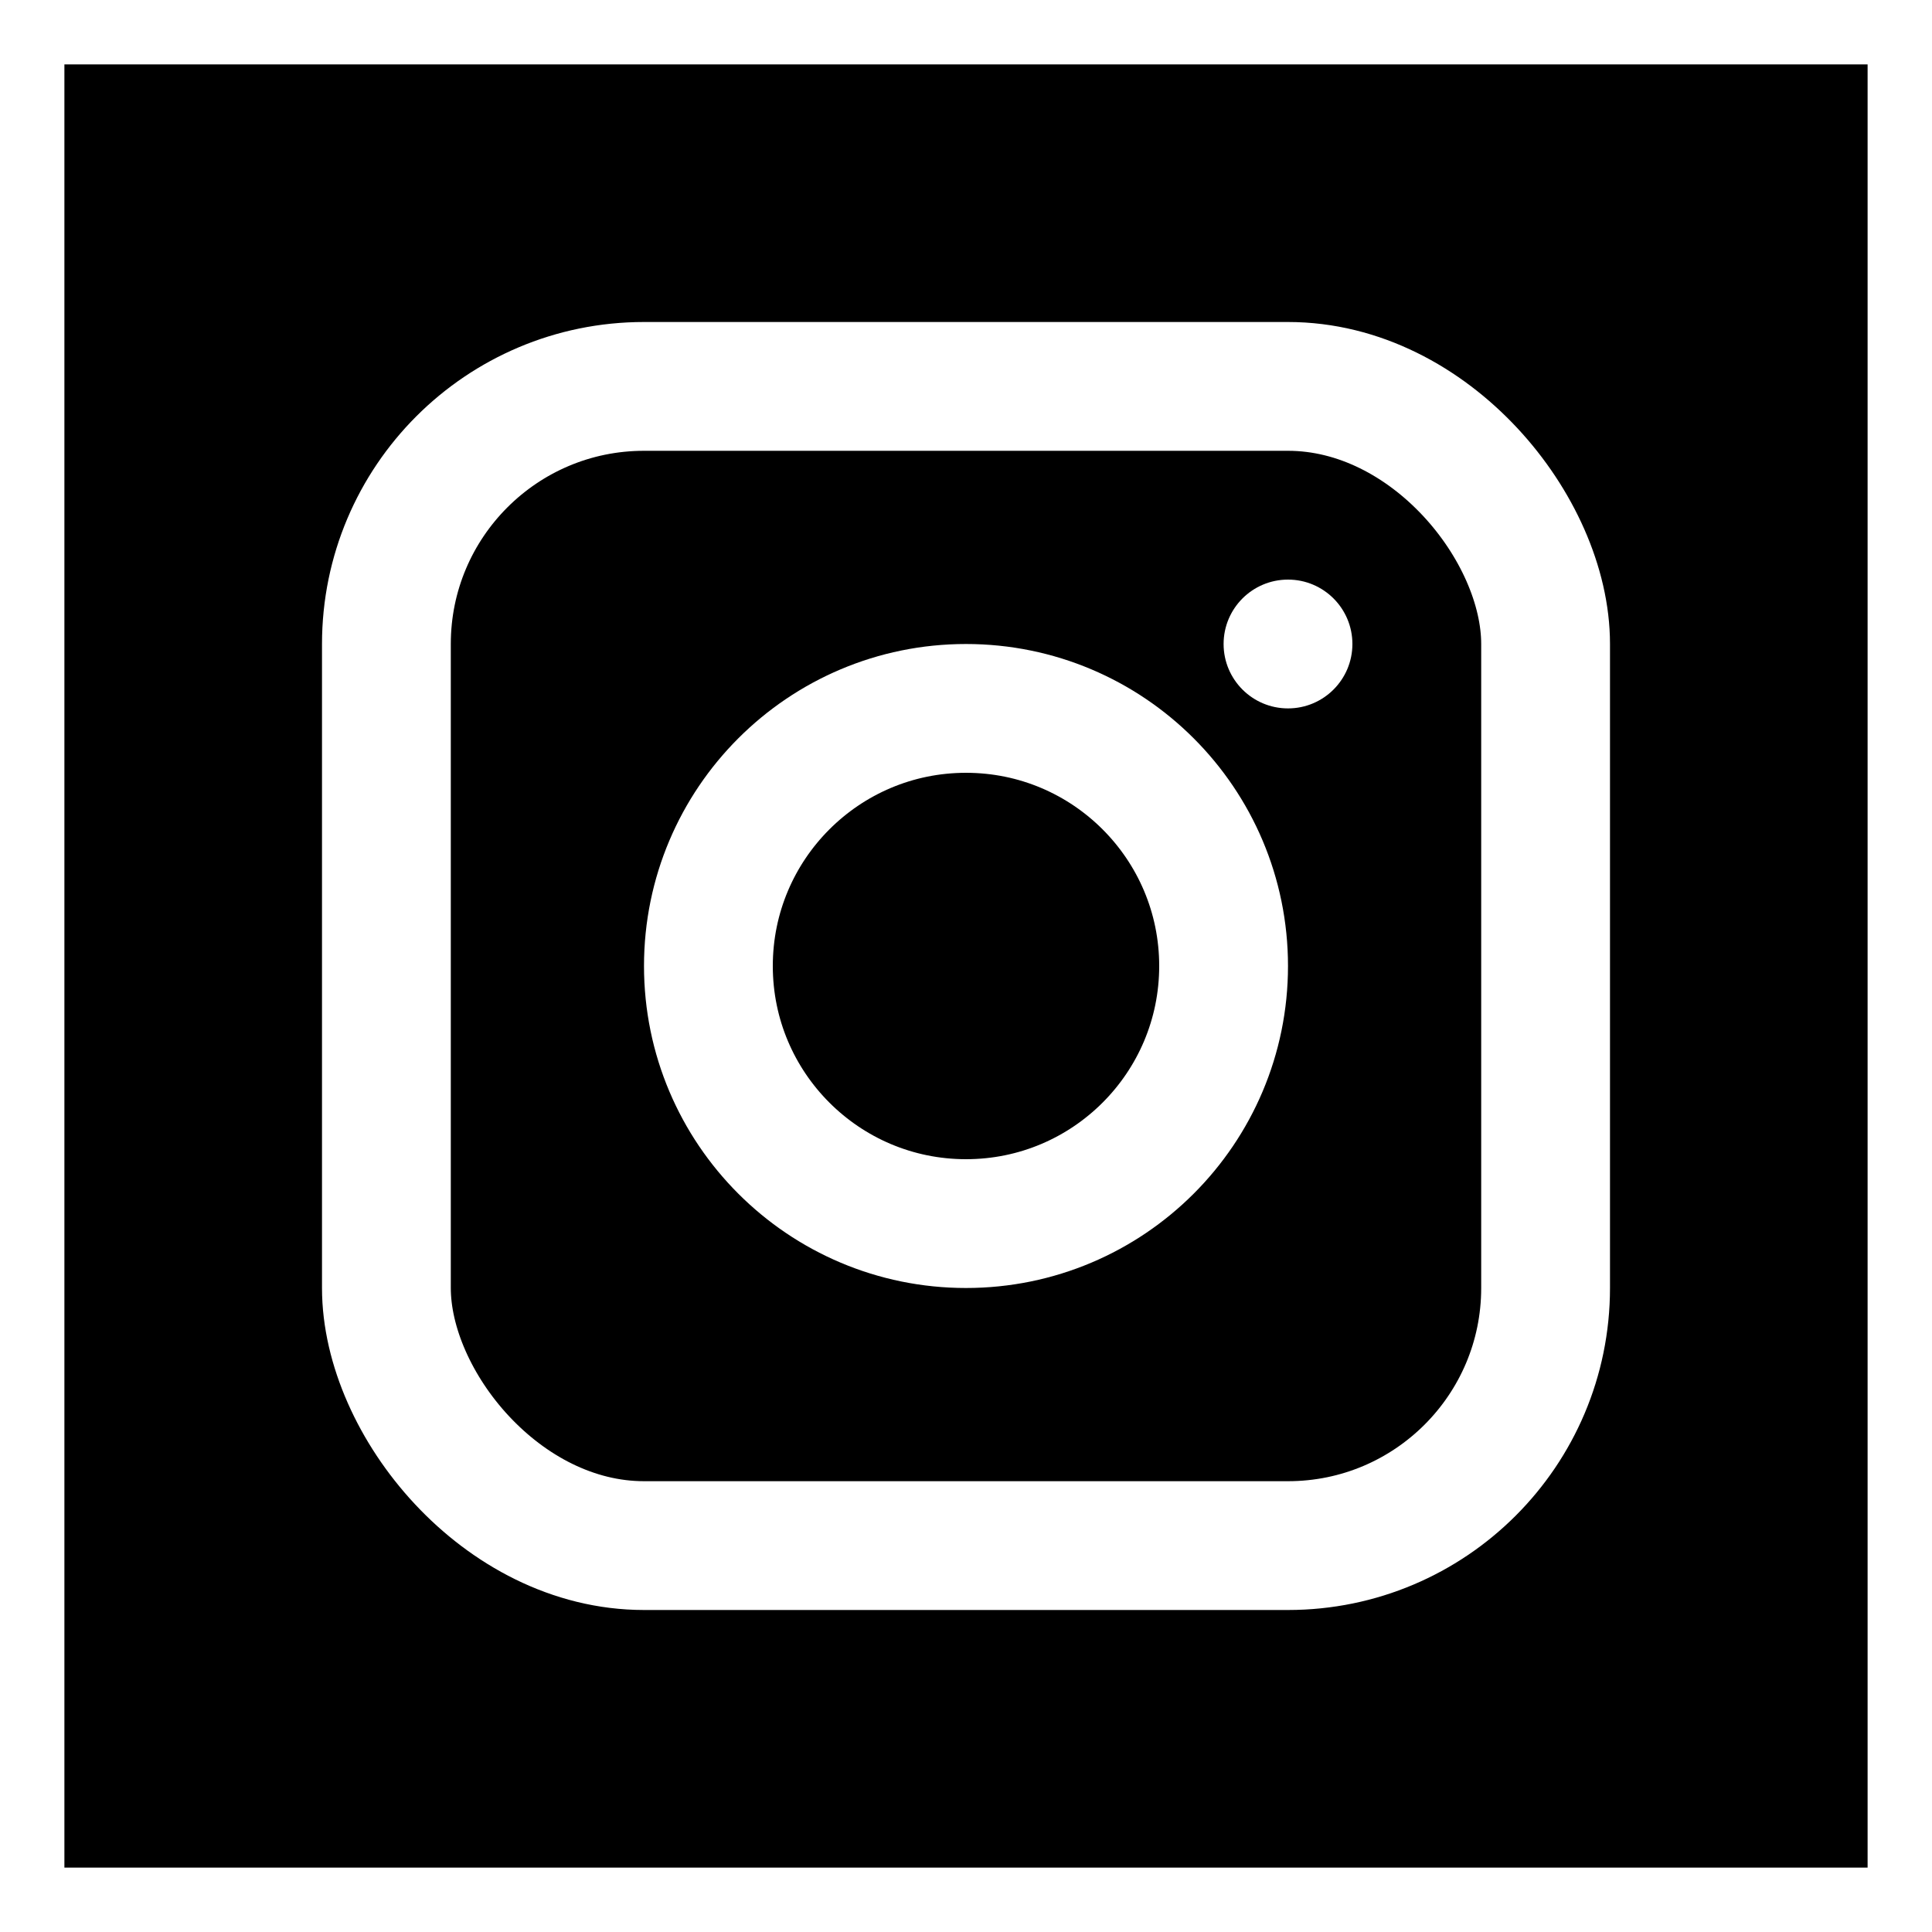 <svg xmlns="http://www.w3.org/2000/svg" viewBox="0 0 30 30" width="30" height="30">
    <rect x="0" y="0" width="30" height="30" fill="#808080" stroke="none"/>
    <rect width="30" height="30" fill="#000000" stroke="#ffffff" stroke-width="2"/>
    <rect x="6" y="6" width="18" height="18" rx="4" fill="none" stroke="#ffffff" stroke-width="2"/>
    <circle cx="15" cy="15" r="4" fill="none" stroke="#ffffff" stroke-width="2"/>
    <circle cx="20" cy="10" r="1" fill="#ffffff"/>
</svg>

